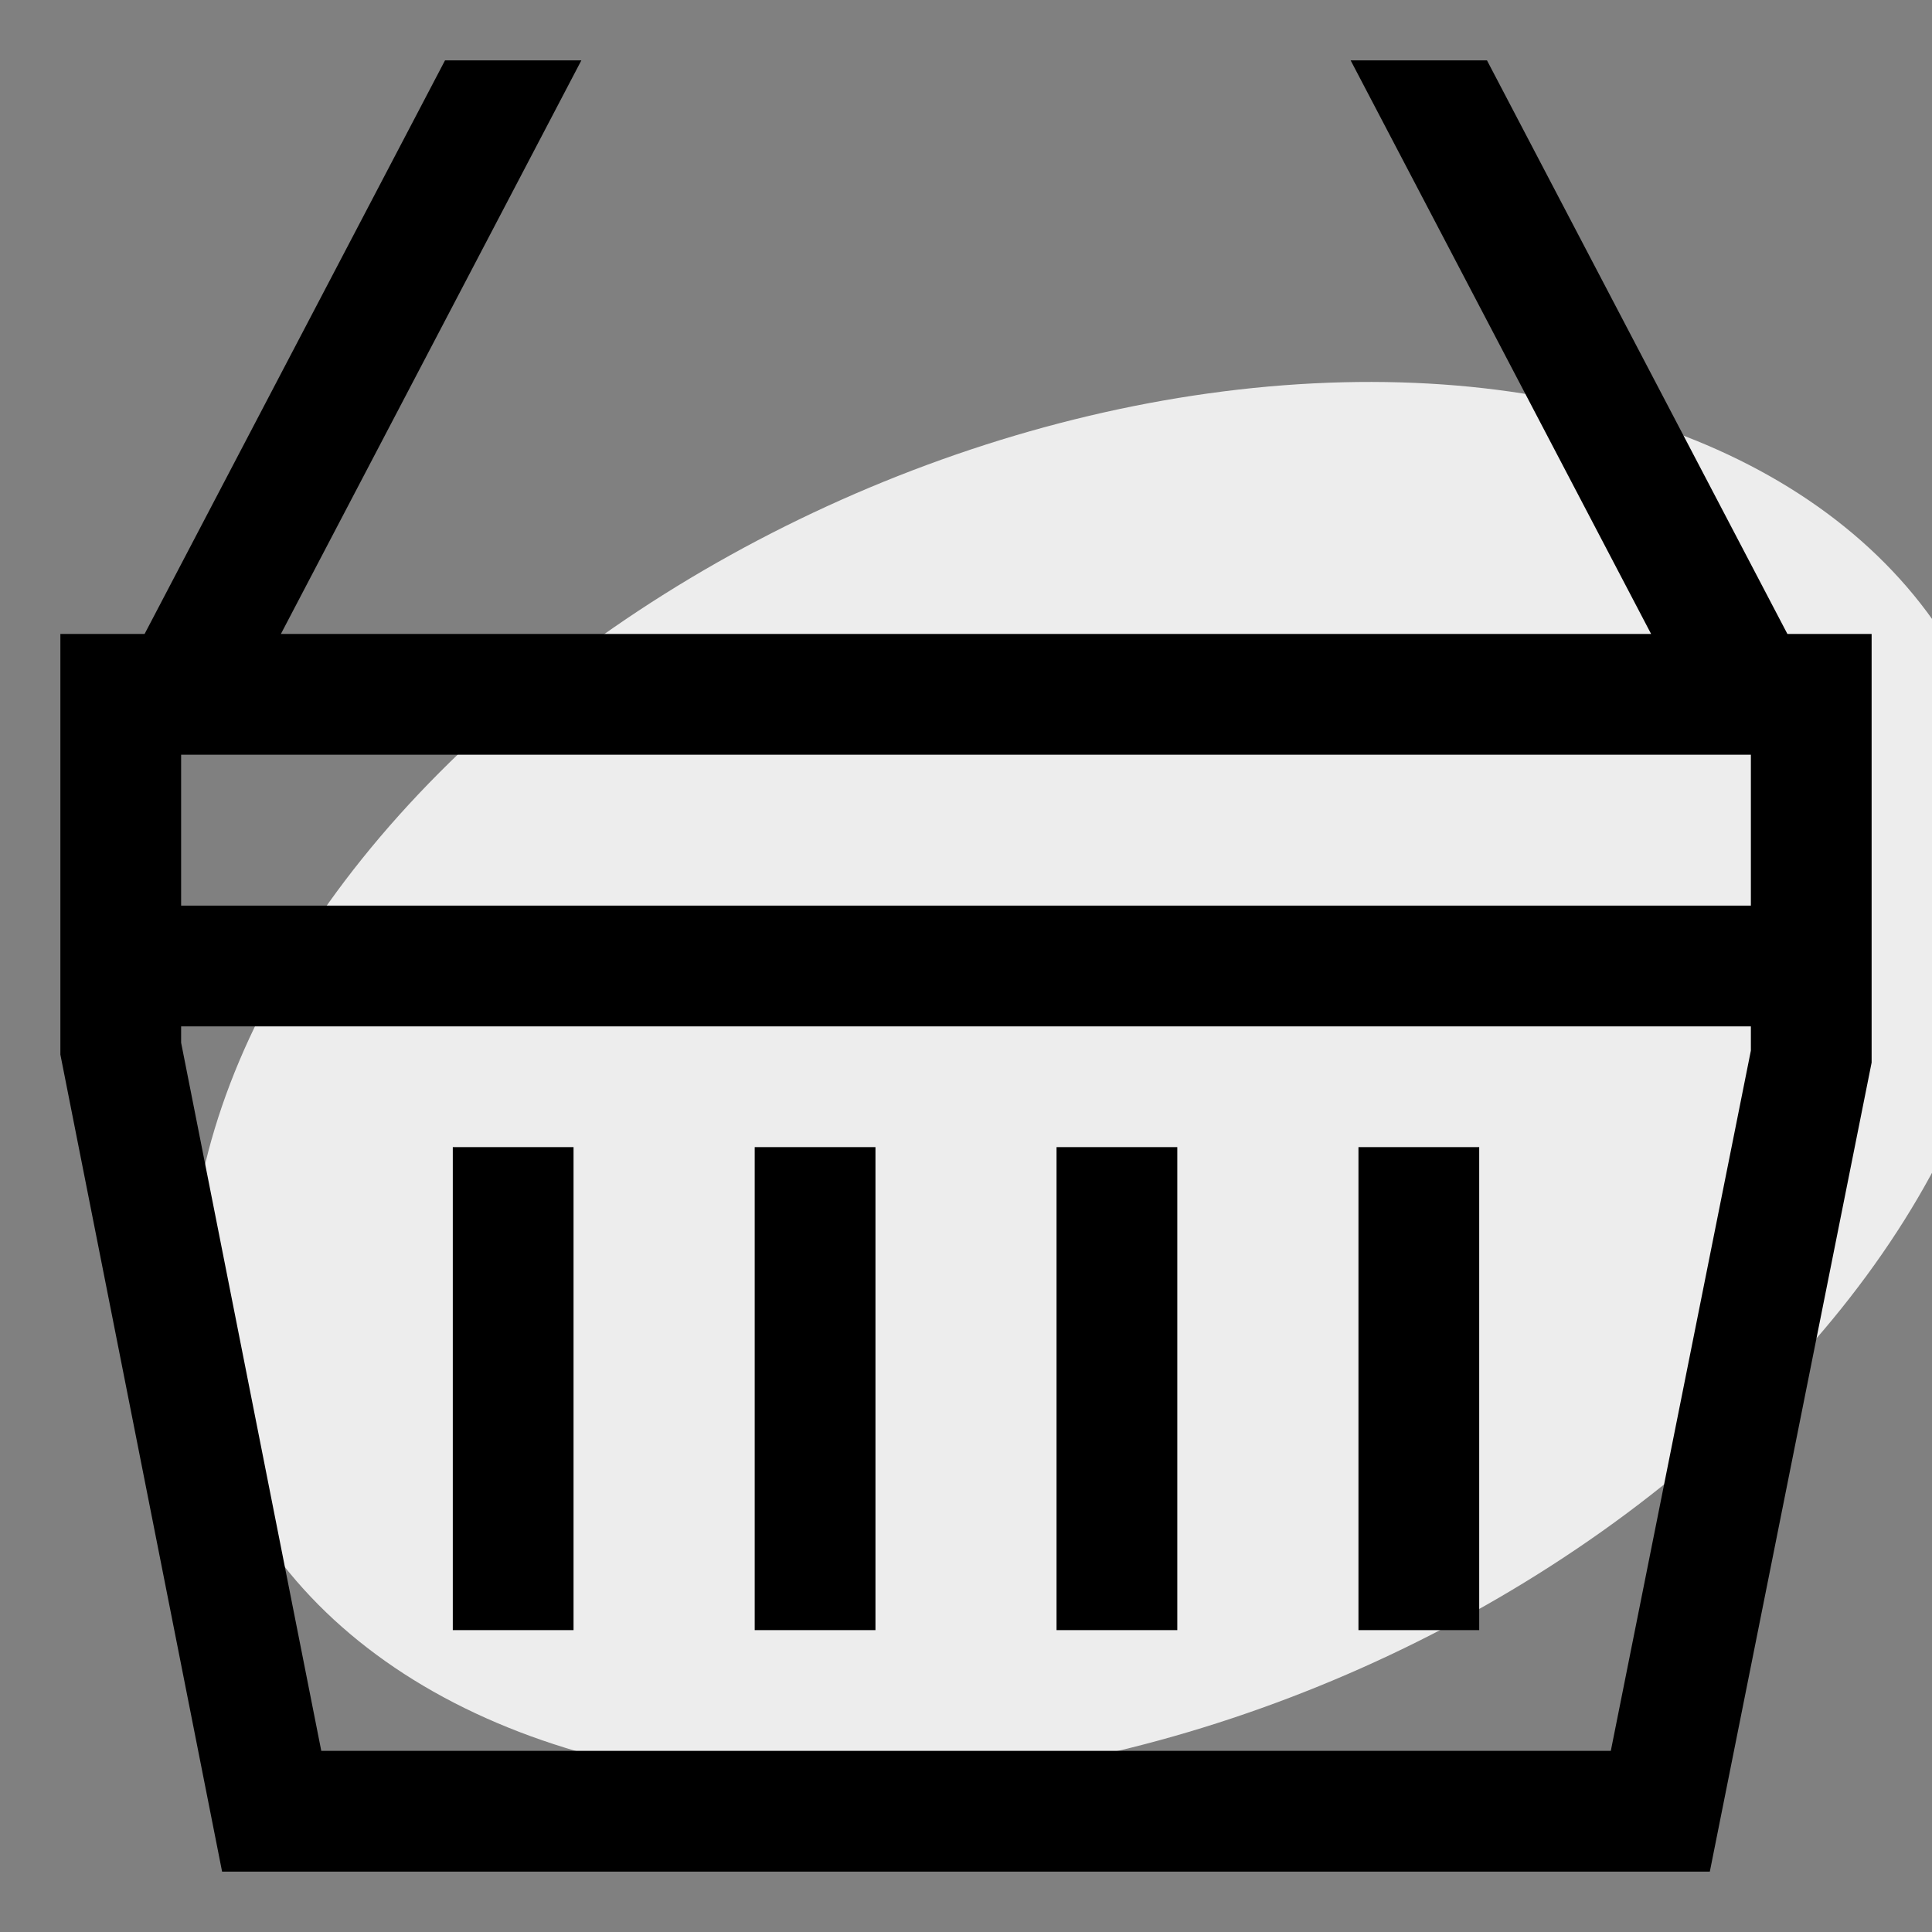  <svg width="44" height="44" viewBox="0 0 44 44" fill="none" xmlns="http://www.w3.org/2000/svg">
<rect x="0" y="0" width="44" height="44" fill="#808080" stroke="none"/>
<g clip-path="url(#clip0_2:156)">
<ellipse cx="25.087" cy="24.684" rx="21.787" ry="14.562" transform="rotate(-24.011 25.087 24.684)" fill="#EDEDED"/>
<path d="M10.312 26.125H13.062V37.125H10.312V26.125Z" fill="black"/>
<path d="M17.188 26.125H19.938V37.125H17.188V26.125Z" fill="black"/>
<path d="M24.062 26.125H26.812V37.125H24.062V26.125Z" fill="black"/>
<path d="M30.938 26.125H33.688V37.125H30.938V26.125Z" fill="black"/>
<path d="M40.707 14.438L33.865 1.375H30.76L37.603 14.438H6.397L13.24 1.375H10.135L3.293 14.438H1.375V24.017L5.058 42.625H38.94L42.625 24.199V14.438H40.707ZM39.875 23.926L36.685 39.875H7.317L4.125 23.747V23.375H39.875V23.926ZM39.875 20.625H4.125V17.188H39.875V20.625Z" fill="black"/>
</g>
<defs>
<clipPath id="clip0_2:156">
<rect width="44" height="44" fill="white"/>
</clipPath>
</defs>
</svg>
